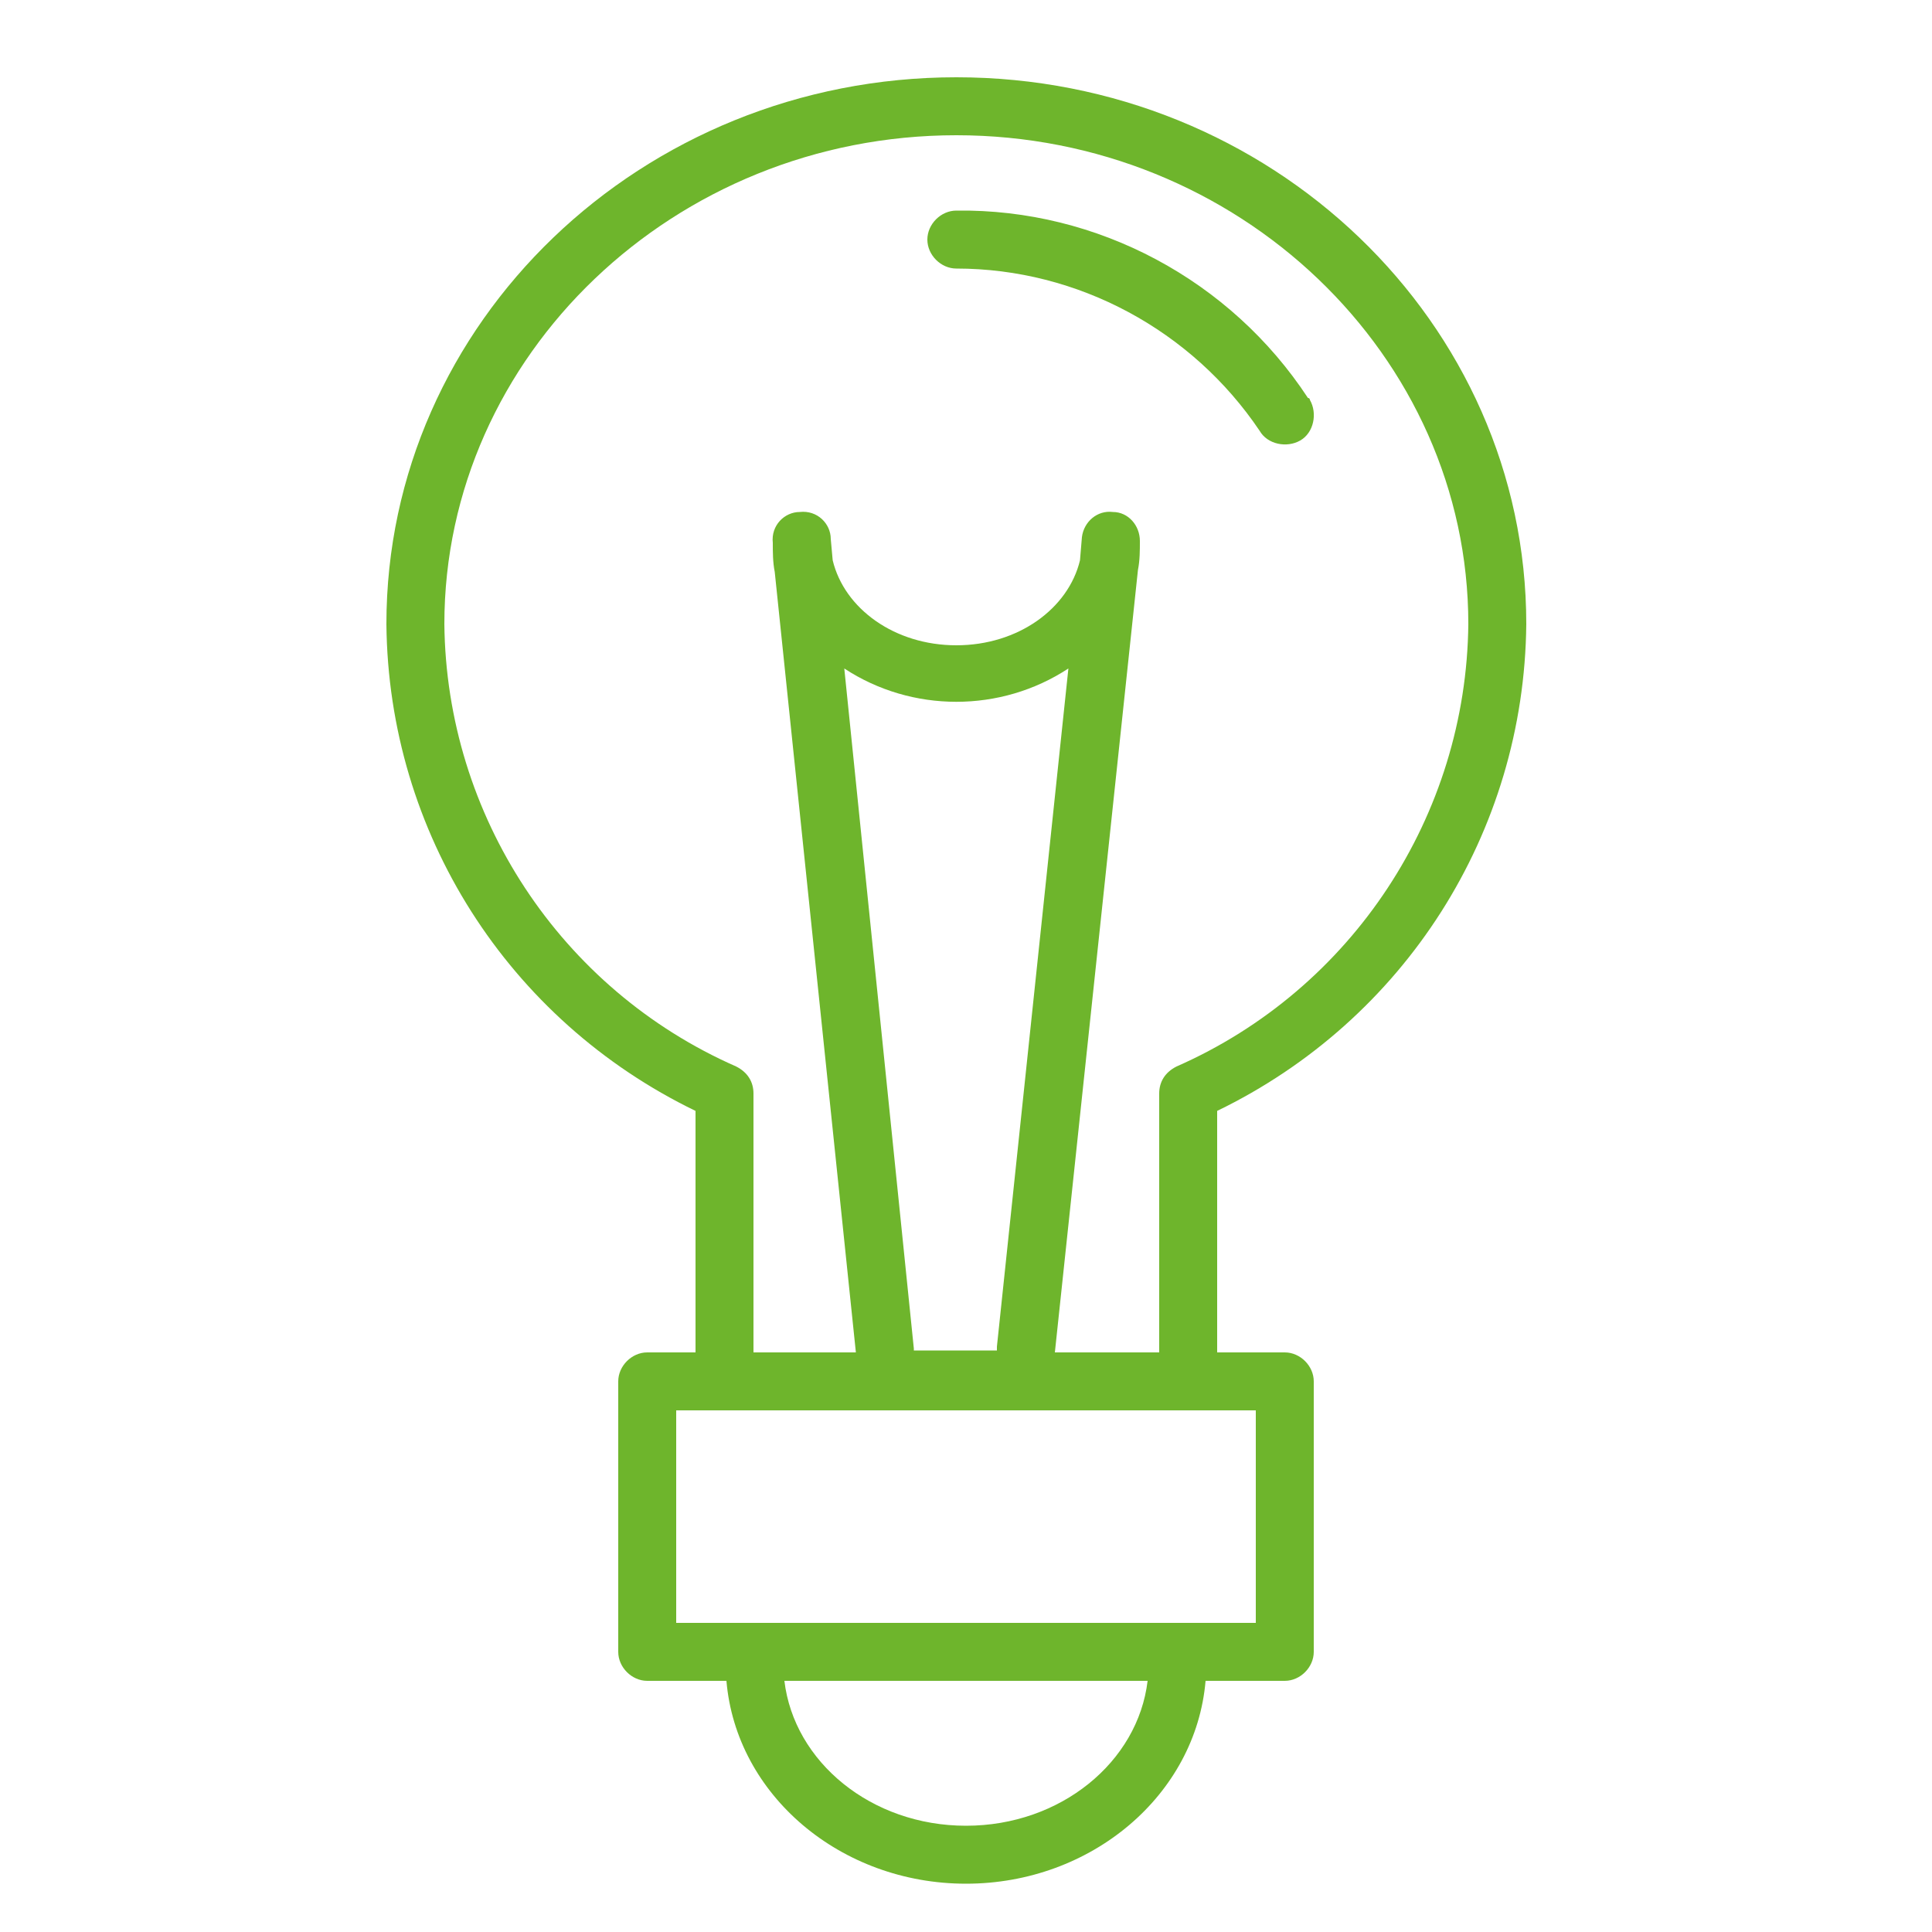 <?xml version="1.0" encoding="UTF-8"?> <!-- Generator: Adobe Illustrator 26.3.1, SVG Export Plug-In . SVG Version: 6.00 Build 0) --> <svg xmlns="http://www.w3.org/2000/svg" xmlns:xlink="http://www.w3.org/1999/xlink" id="Слой_2_00000163039841043055233620000011945420652253529226_" x="0px" y="0px" viewBox="0 0 100 100" style="enable-background:new 0 0 100 100;" xml:space="preserve"> <style type="text/css"> .st0{fill:#6EB52C;} </style> <path class="st0" d="M65.2,22.3c0.4,0.7,1.4,0.9,2.1,0.5c0.7-0.4,0.9-1.4,0.5-2.1c0,0,0-0.1-0.1-0.1c-4-6.1-10.9-9.8-18.2-9.7 c-0.8,0-1.5,0.7-1.5,1.5s0.7,1.5,1.5,1.5C55.8,13.9,61.7,17.1,65.2,22.3z"></path> <path class="st0" d="M79,32.3C79,16.7,65.8,4,49.5,4S20,16.7,20,32.3c0.1,10.8,6.3,20.5,16,25.2V70h-2.5c-0.8,0-1.5,0.7-1.5,1.5v14 c0,0.8,0.7,1.5,1.5,1.5h4.1c0.5,5.9,5.9,10.5,12.4,10.5S61.9,92.9,62.4,87h4.1c0.8,0,1.5-0.7,1.5-1.5v-14c0-0.8-0.7-1.5-1.5-1.5H63 V57.5C72.7,52.8,78.9,43.1,79,32.3z M50,94.5c-4.9,0-8.9-3.3-9.4-7.5h18.8C58.9,91.2,54.9,94.5,50,94.5z M65,84H35V73h30V84z M47.3,69.8l-3.6-35.2c3.5,2.3,8.1,2.3,11.6,0l-3.7,35.1c0,0.1,0,0.1,0,0.2h-4.3C47.3,70,47.3,69.9,47.3,69.8z M54.6,70l4.3-40.5 C59,29,59,28.5,59,28c0-0.8-0.6-1.5-1.4-1.5c-0.8-0.1-1.5,0.5-1.6,1.3L55.9,29c-0.6,2.5-3.2,4.4-6.4,4.4s-5.8-1.9-6.4-4.4L43,27.9 c0-0.8-0.7-1.5-1.6-1.4c-0.8,0-1.5,0.7-1.4,1.6c0,0.5,0,1,0.1,1.5L44.3,70H39V56.6c0-0.6-0.3-1.1-0.9-1.4c-9.1-4-15-13-15.1-22.9 C23,18.4,34.9,7,49.5,7S76,18.4,76,32.3c-0.1,9.9-6,18.9-15.1,22.9C60.3,55.5,60,56,60,56.6V70H54.6z"></path> </svg> 